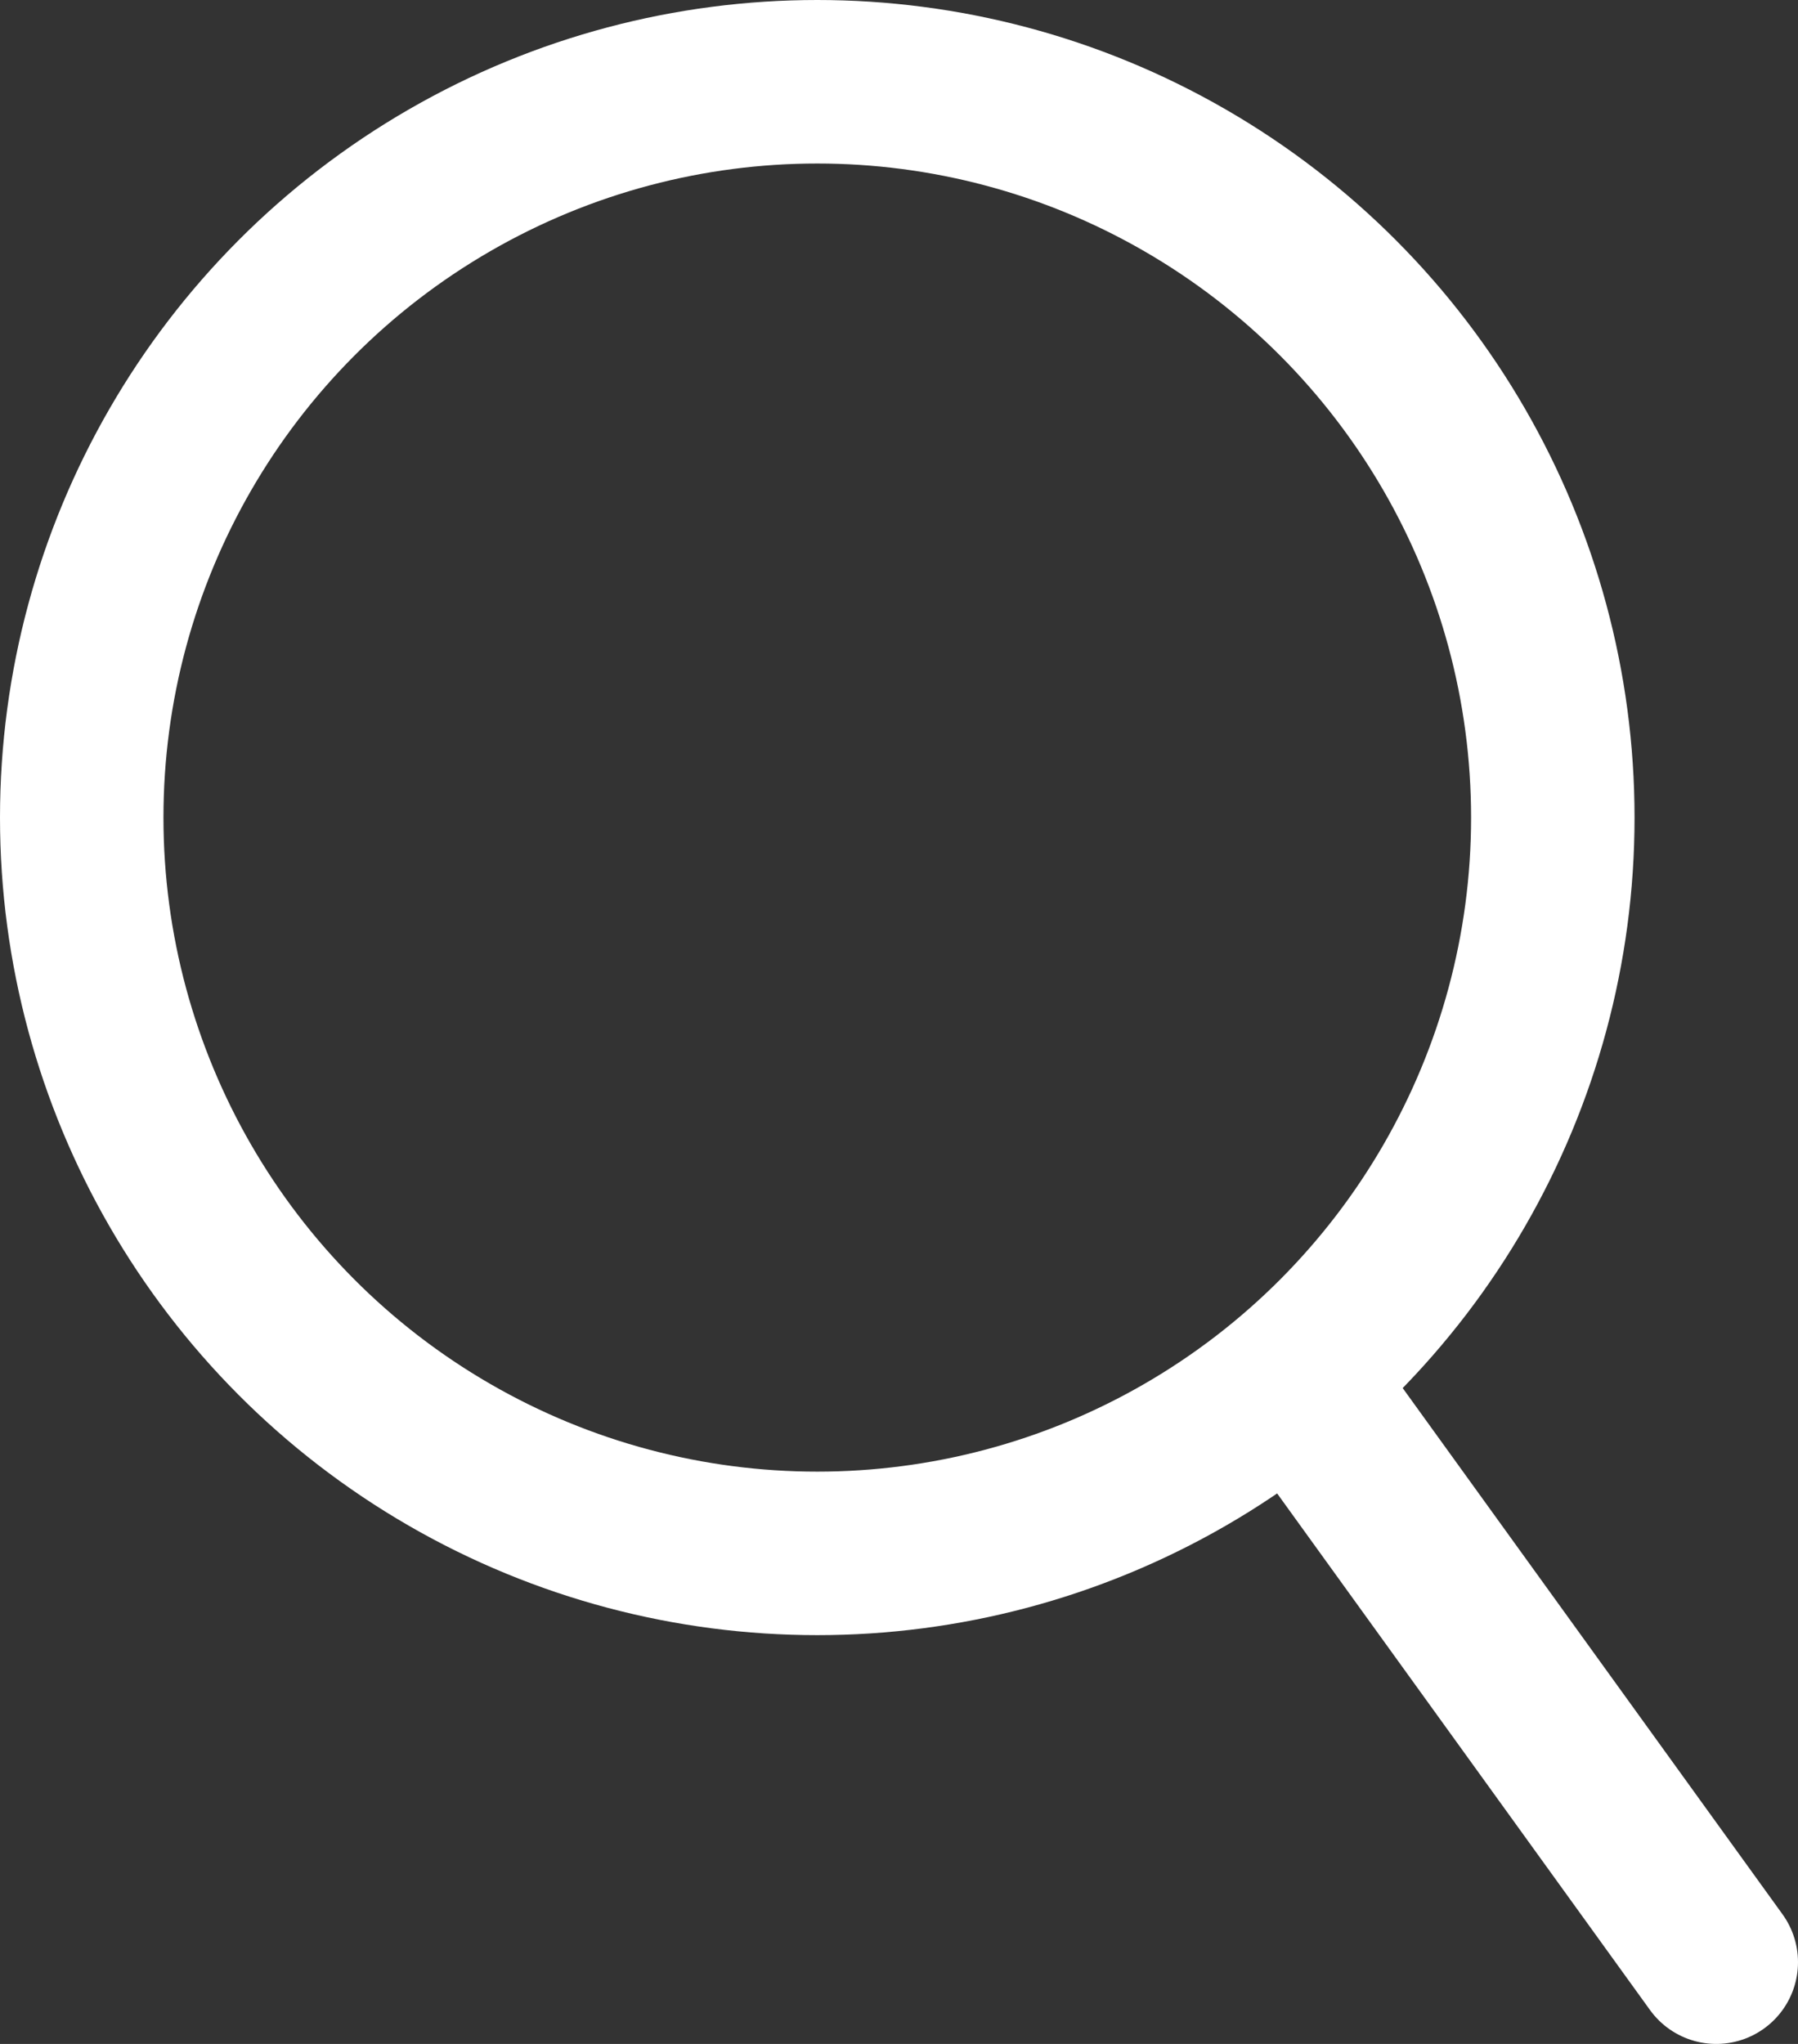 <?xml version="1.0" encoding="UTF-8"?>
<svg id="_レイヤー_2" data-name="レイヤー 2" xmlns="http://www.w3.org/2000/svg" viewBox="0 0 11 12.5">
  <rect x="0" y="0" width="11" height="12.5" fill="#333333" stroke="none"/>
  <defs>
    <style>
      .cls-1 {
        stroke-linecap: round;
      }

      .cls-1, .cls-2 {
        fill: none;
        stroke: #fff;
        stroke-miterlimit: 10;
      }
    </style>
  </defs>
  <g id="_パーツ" data-name="パーツ">
    <g>
      <circle class="cls-2" cx="5" cy="5" r="4.5"/>
      <line class="cls-1" x1="7.98" y1="8.51" x2="10.5" y2="12"/>
    </g>
  </g>
</svg>